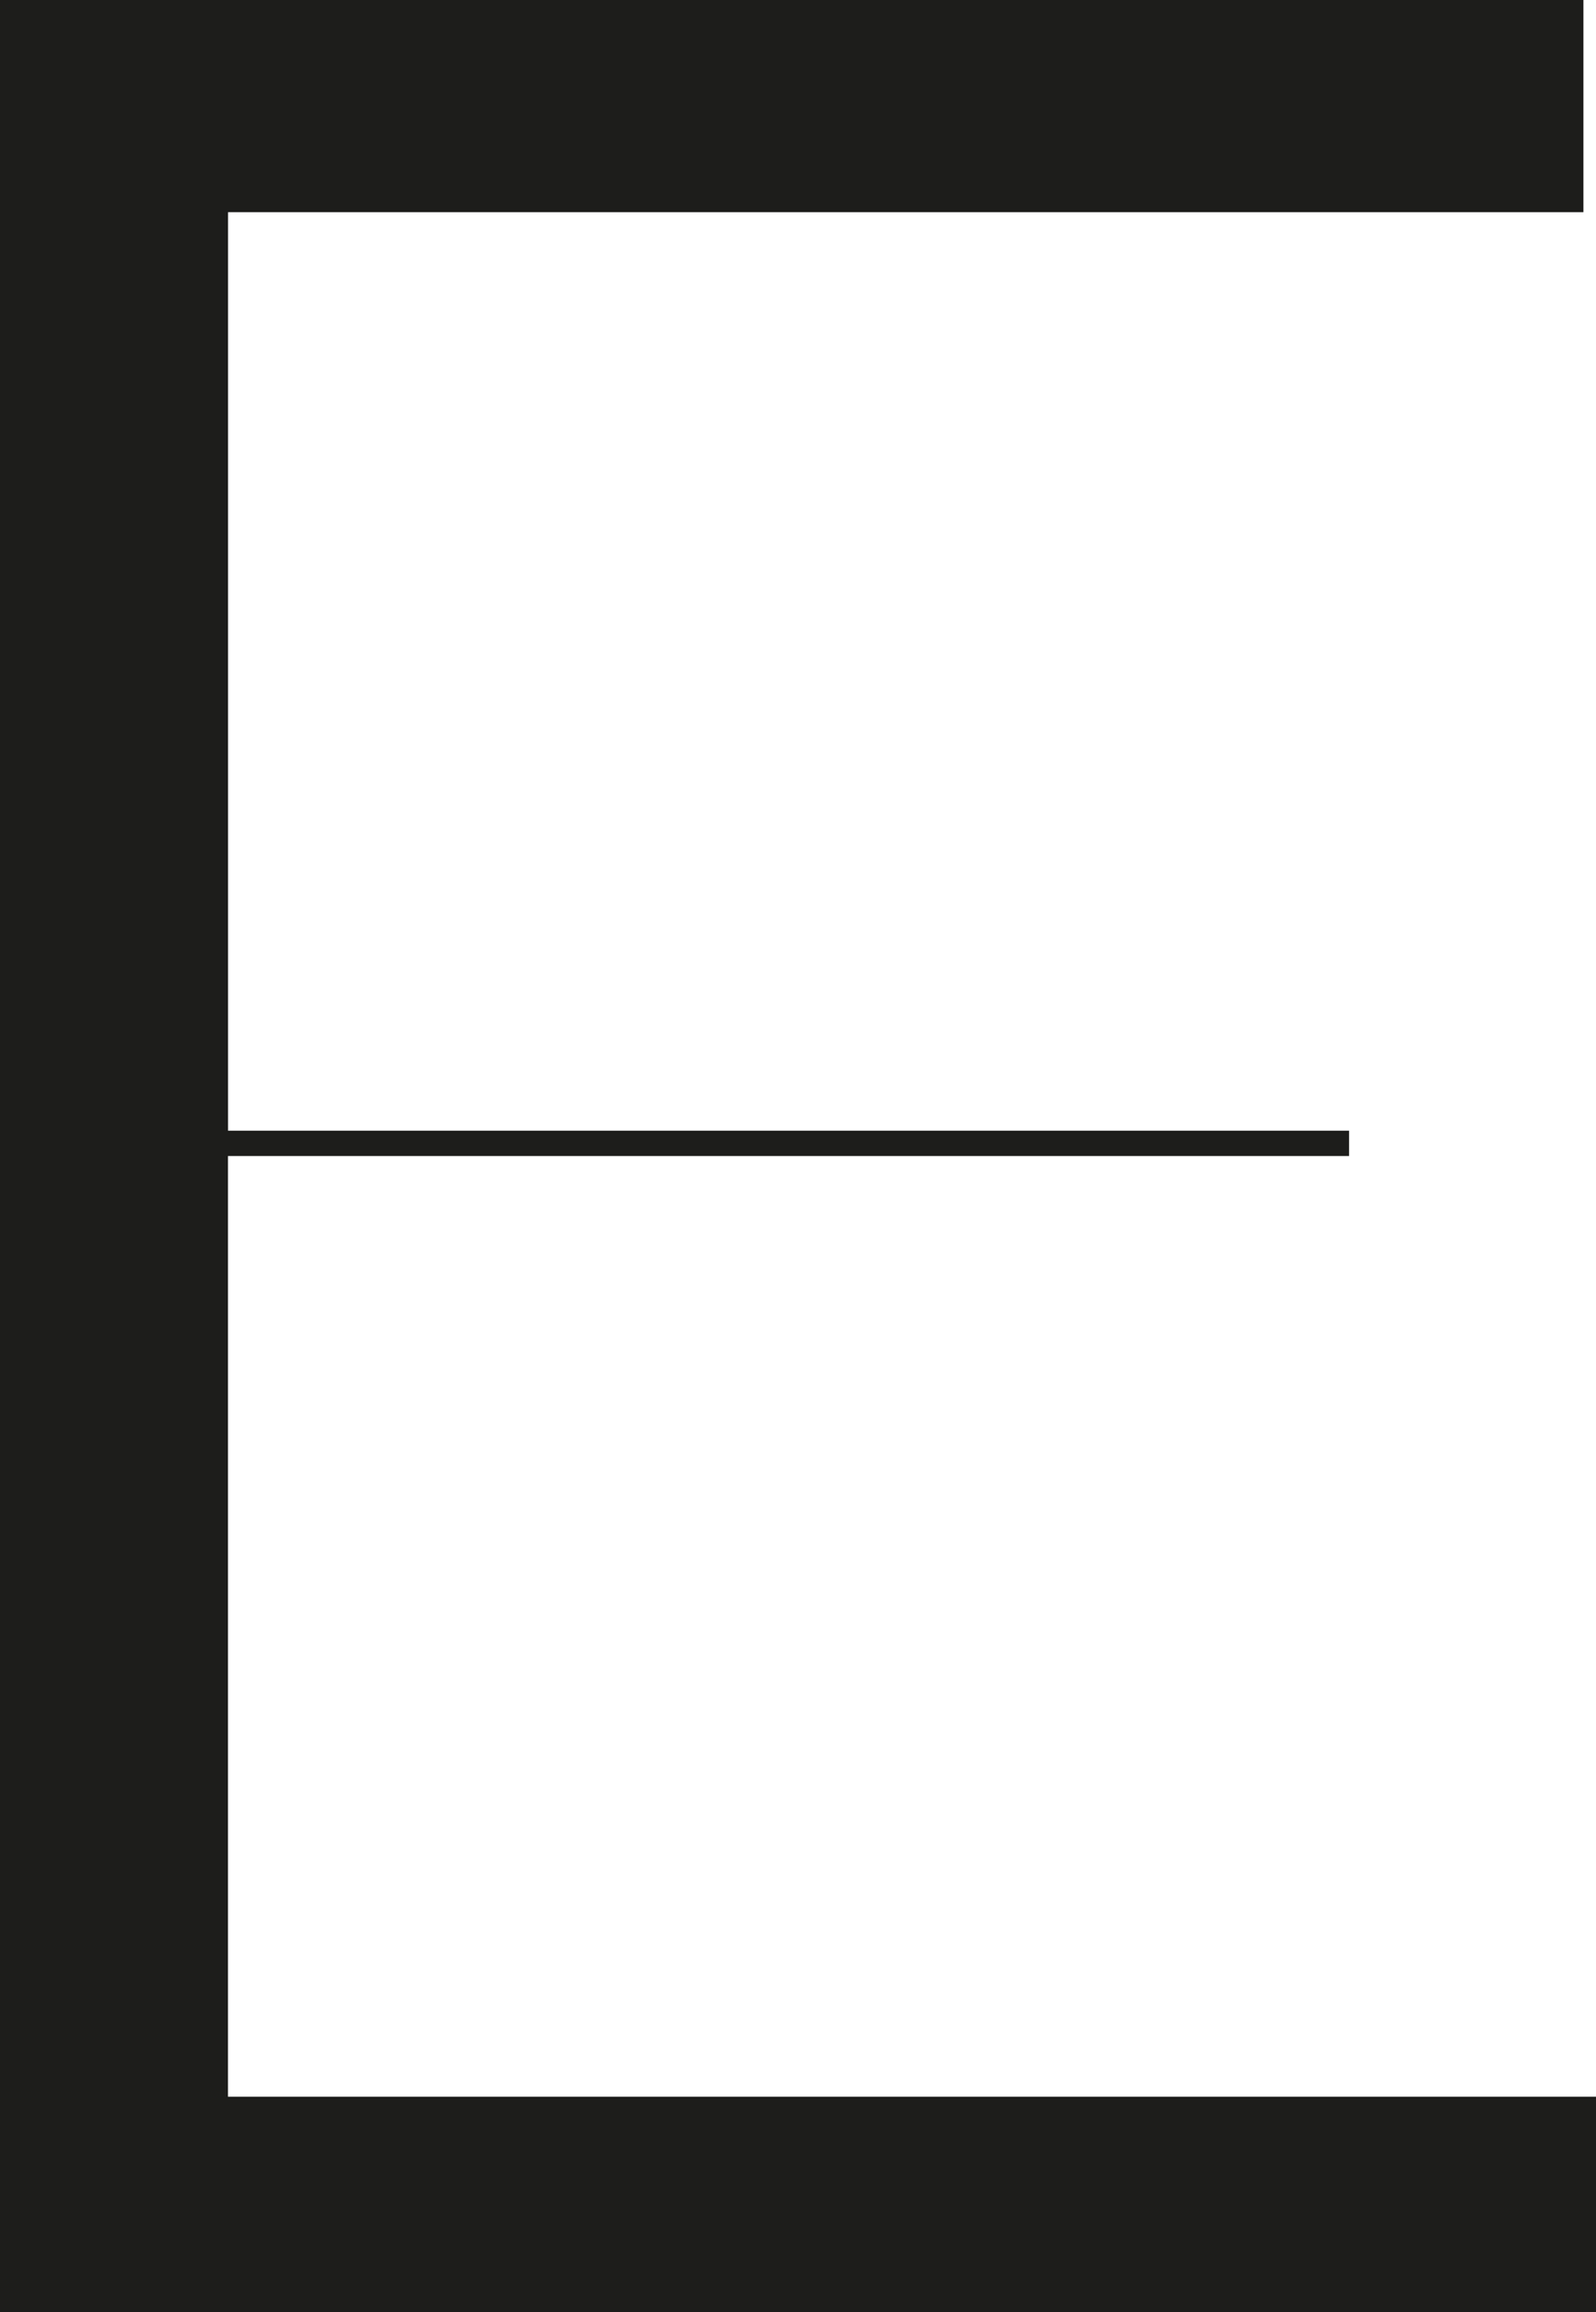 <svg xmlns="http://www.w3.org/2000/svg" width="90.211" height="130.666" viewBox="0 0 90.211 130.666">
  <path id="Pfad_1" data-name="Pfad 1" d="M101.375,583.841h89.5v11.993h-76.61v51.908h63.364v1.432H114.261v53.161h77.325v12.172H101.375Z" transform="translate(-101.375 -583.841)" fill="#1d1d1b"/>
</svg>
